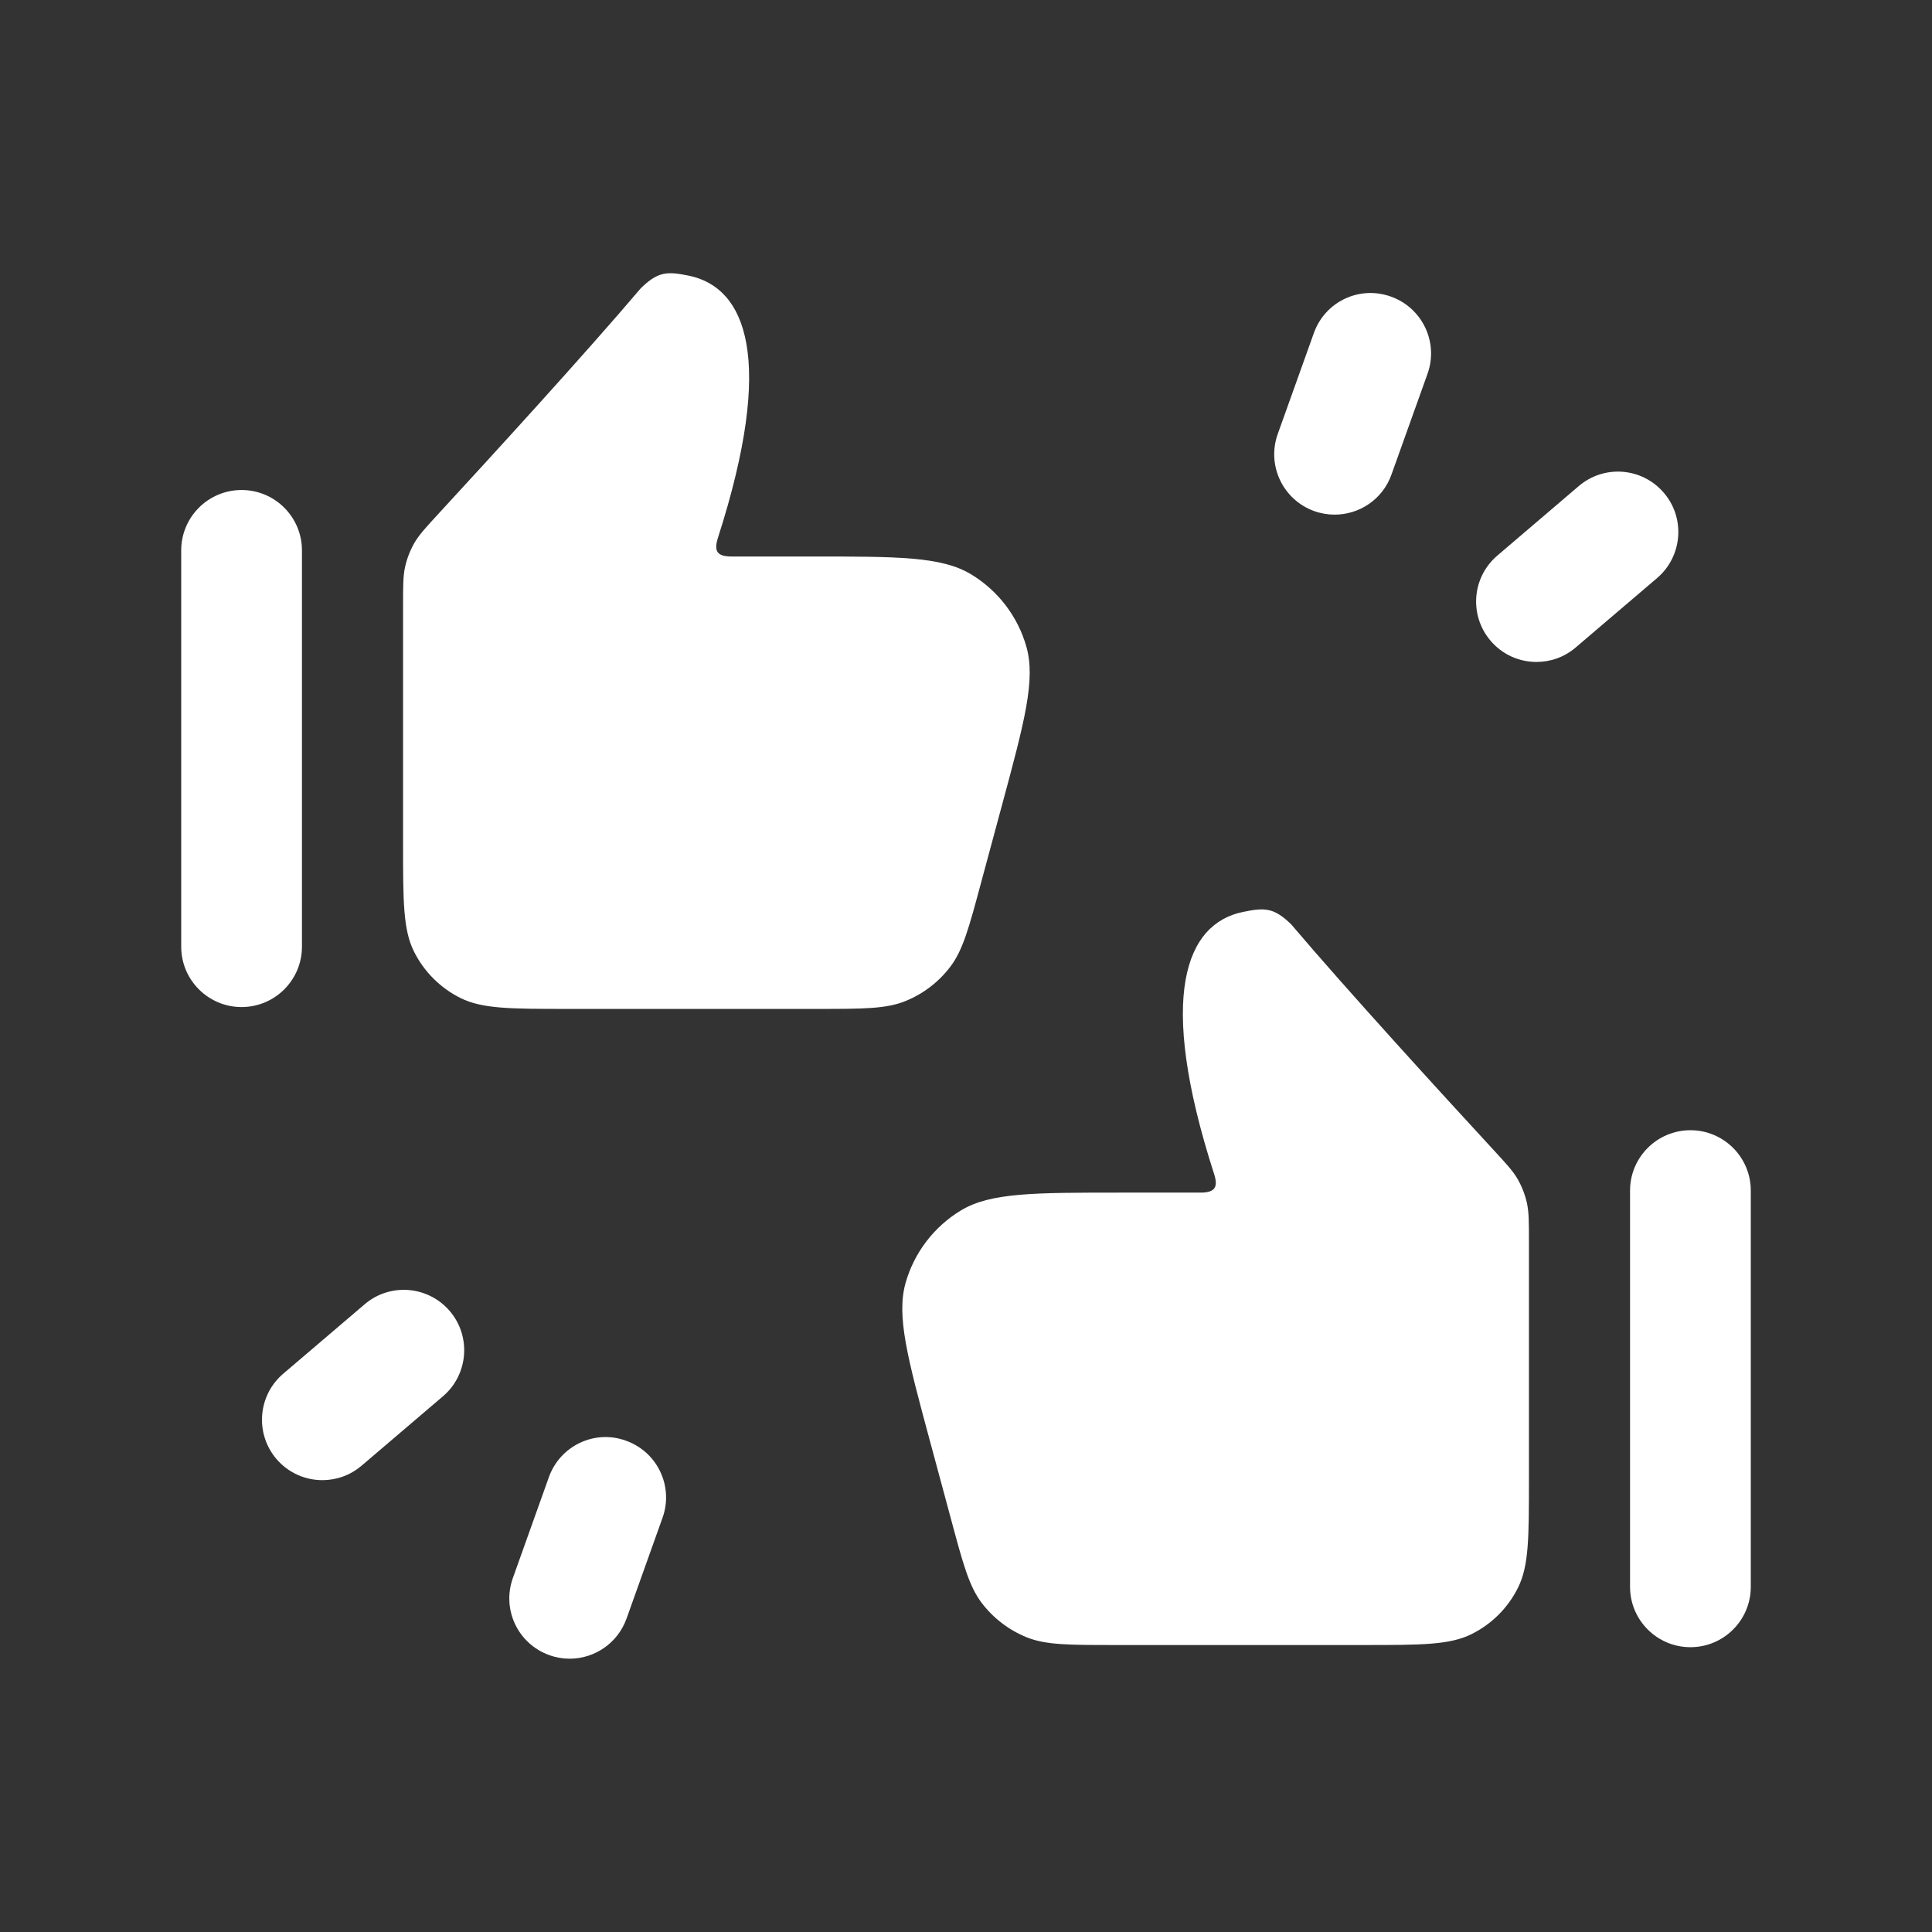 <?xml version="1.0" encoding="UTF-8"?> <svg xmlns="http://www.w3.org/2000/svg" width="24" height="24" viewBox="0 0 24 24" fill="none"><rect x="0" y="0" width="24" height="24" fill="#333333" stroke="none"/><path fill-rule="evenodd" clip-rule="evenodd" d="M11.805 12.009C11.961 11.804 12.036 11.528 12.184 10.977L12.446 10.006C12.727 8.965 12.867 8.445 12.75 8.033C12.643 7.656 12.396 7.335 12.061 7.133C11.694 6.913 11.155 6.913 10.077 6.913H9.087C8.902 6.913 8.867 6.841 8.919 6.679C9.634 4.456 9.267 3.571 8.558 3.425C8.287 3.369 8.174 3.372 7.96 3.581C7.266 4.399 6.095 5.679 5.456 6.372C5.291 6.552 5.208 6.641 5.149 6.742C5.095 6.836 5.056 6.936 5.032 7.042C5.007 7.156 5.007 7.277 5.007 7.519V10.486C5.007 11.195 5.007 11.549 5.143 11.821C5.267 12.07 5.469 12.272 5.719 12.397C5.99 12.533 6.345 12.533 7.053 12.533H10.153C10.724 12.533 11.01 12.533 11.249 12.435C11.469 12.346 11.661 12.199 11.805 12.009Z" fill="white"></path><path fill-rule="evenodd" clip-rule="evenodd" d="M18.851 14.644C18.792 14.543 18.709 14.454 18.544 14.275C17.905 13.582 16.734 12.301 16.04 11.483C15.826 11.275 15.713 11.272 15.442 11.328C14.733 11.473 14.366 12.359 15.081 14.581C15.134 14.743 15.098 14.815 14.913 14.815H13.923C12.845 14.815 12.306 14.815 11.939 15.035C11.604 15.237 11.357 15.559 11.25 15.935C11.133 16.347 11.273 16.867 11.554 17.908L11.816 18.879C11.964 19.43 12.039 19.706 12.195 19.912C12.339 20.101 12.531 20.248 12.751 20.338C12.99 20.435 13.276 20.435 13.847 20.435H16.947C17.655 20.435 18.01 20.435 18.281 20.299C18.531 20.175 18.733 19.973 18.857 19.723C18.993 19.452 18.993 19.097 18.993 18.388V15.422C18.993 15.18 18.993 15.058 18.968 14.944C18.944 14.838 18.905 14.738 18.851 14.644Z" fill="white"></path><path fill-rule="evenodd" clip-rule="evenodd" d="M3.751 11.76V6.837C3.751 6.423 3.415 6.087 3.001 6.087C2.587 6.087 2.251 6.423 2.251 6.837V11.76C2.251 12.174 2.587 12.51 3.001 12.51C3.415 12.51 3.751 12.174 3.751 11.76Z" fill="white"></path><path fill-rule="evenodd" clip-rule="evenodd" d="M20.999 14.04C20.585 14.04 20.249 14.376 20.249 14.79V19.712C20.249 20.126 20.585 20.462 20.999 20.462C21.413 20.462 21.749 20.126 21.749 19.712V14.79C21.749 14.376 21.413 14.04 20.999 14.04Z" fill="white"></path><path fill-rule="evenodd" clip-rule="evenodd" d="M20.669 6.122C20.399 5.806 19.927 5.769 19.611 6.039L18.6 6.902C18.285 7.171 18.247 7.644 18.517 7.96C18.665 8.134 18.875 8.223 19.087 8.223C19.26 8.223 19.433 8.164 19.574 8.043L20.586 7.18C20.9 6.911 20.939 6.437 20.669 6.122Z" fill="white"></path><path fill-rule="evenodd" clip-rule="evenodd" d="M4.529 16.203L3.517 17.066C3.203 17.335 3.165 17.808 3.434 18.124C3.583 18.298 3.793 18.387 4.005 18.387C4.177 18.387 4.35 18.328 4.492 18.207L5.504 17.344C5.818 17.075 5.856 16.601 5.587 16.286C5.317 15.971 4.844 15.933 4.529 16.203Z" fill="white"></path><path fill-rule="evenodd" clip-rule="evenodd" d="M16.326 6.349C16.41 6.379 16.495 6.393 16.579 6.393C16.887 6.393 17.176 6.203 17.285 5.896L17.733 4.644C17.873 4.254 17.67 3.825 17.28 3.685C16.887 3.543 16.46 3.747 16.321 4.138L15.873 5.39C15.733 5.78 15.936 6.209 16.326 6.349Z" fill="white"></path><path fill-rule="evenodd" clip-rule="evenodd" d="M7.776 17.897C7.387 17.754 6.957 17.96 6.818 18.351L6.371 19.603C6.231 19.993 6.434 20.422 6.825 20.561C6.908 20.591 6.993 20.605 7.077 20.605C7.384 20.605 7.673 20.414 7.783 20.107L8.23 18.855C8.37 18.465 8.167 18.036 7.776 17.897Z" fill="white"></path></svg> 